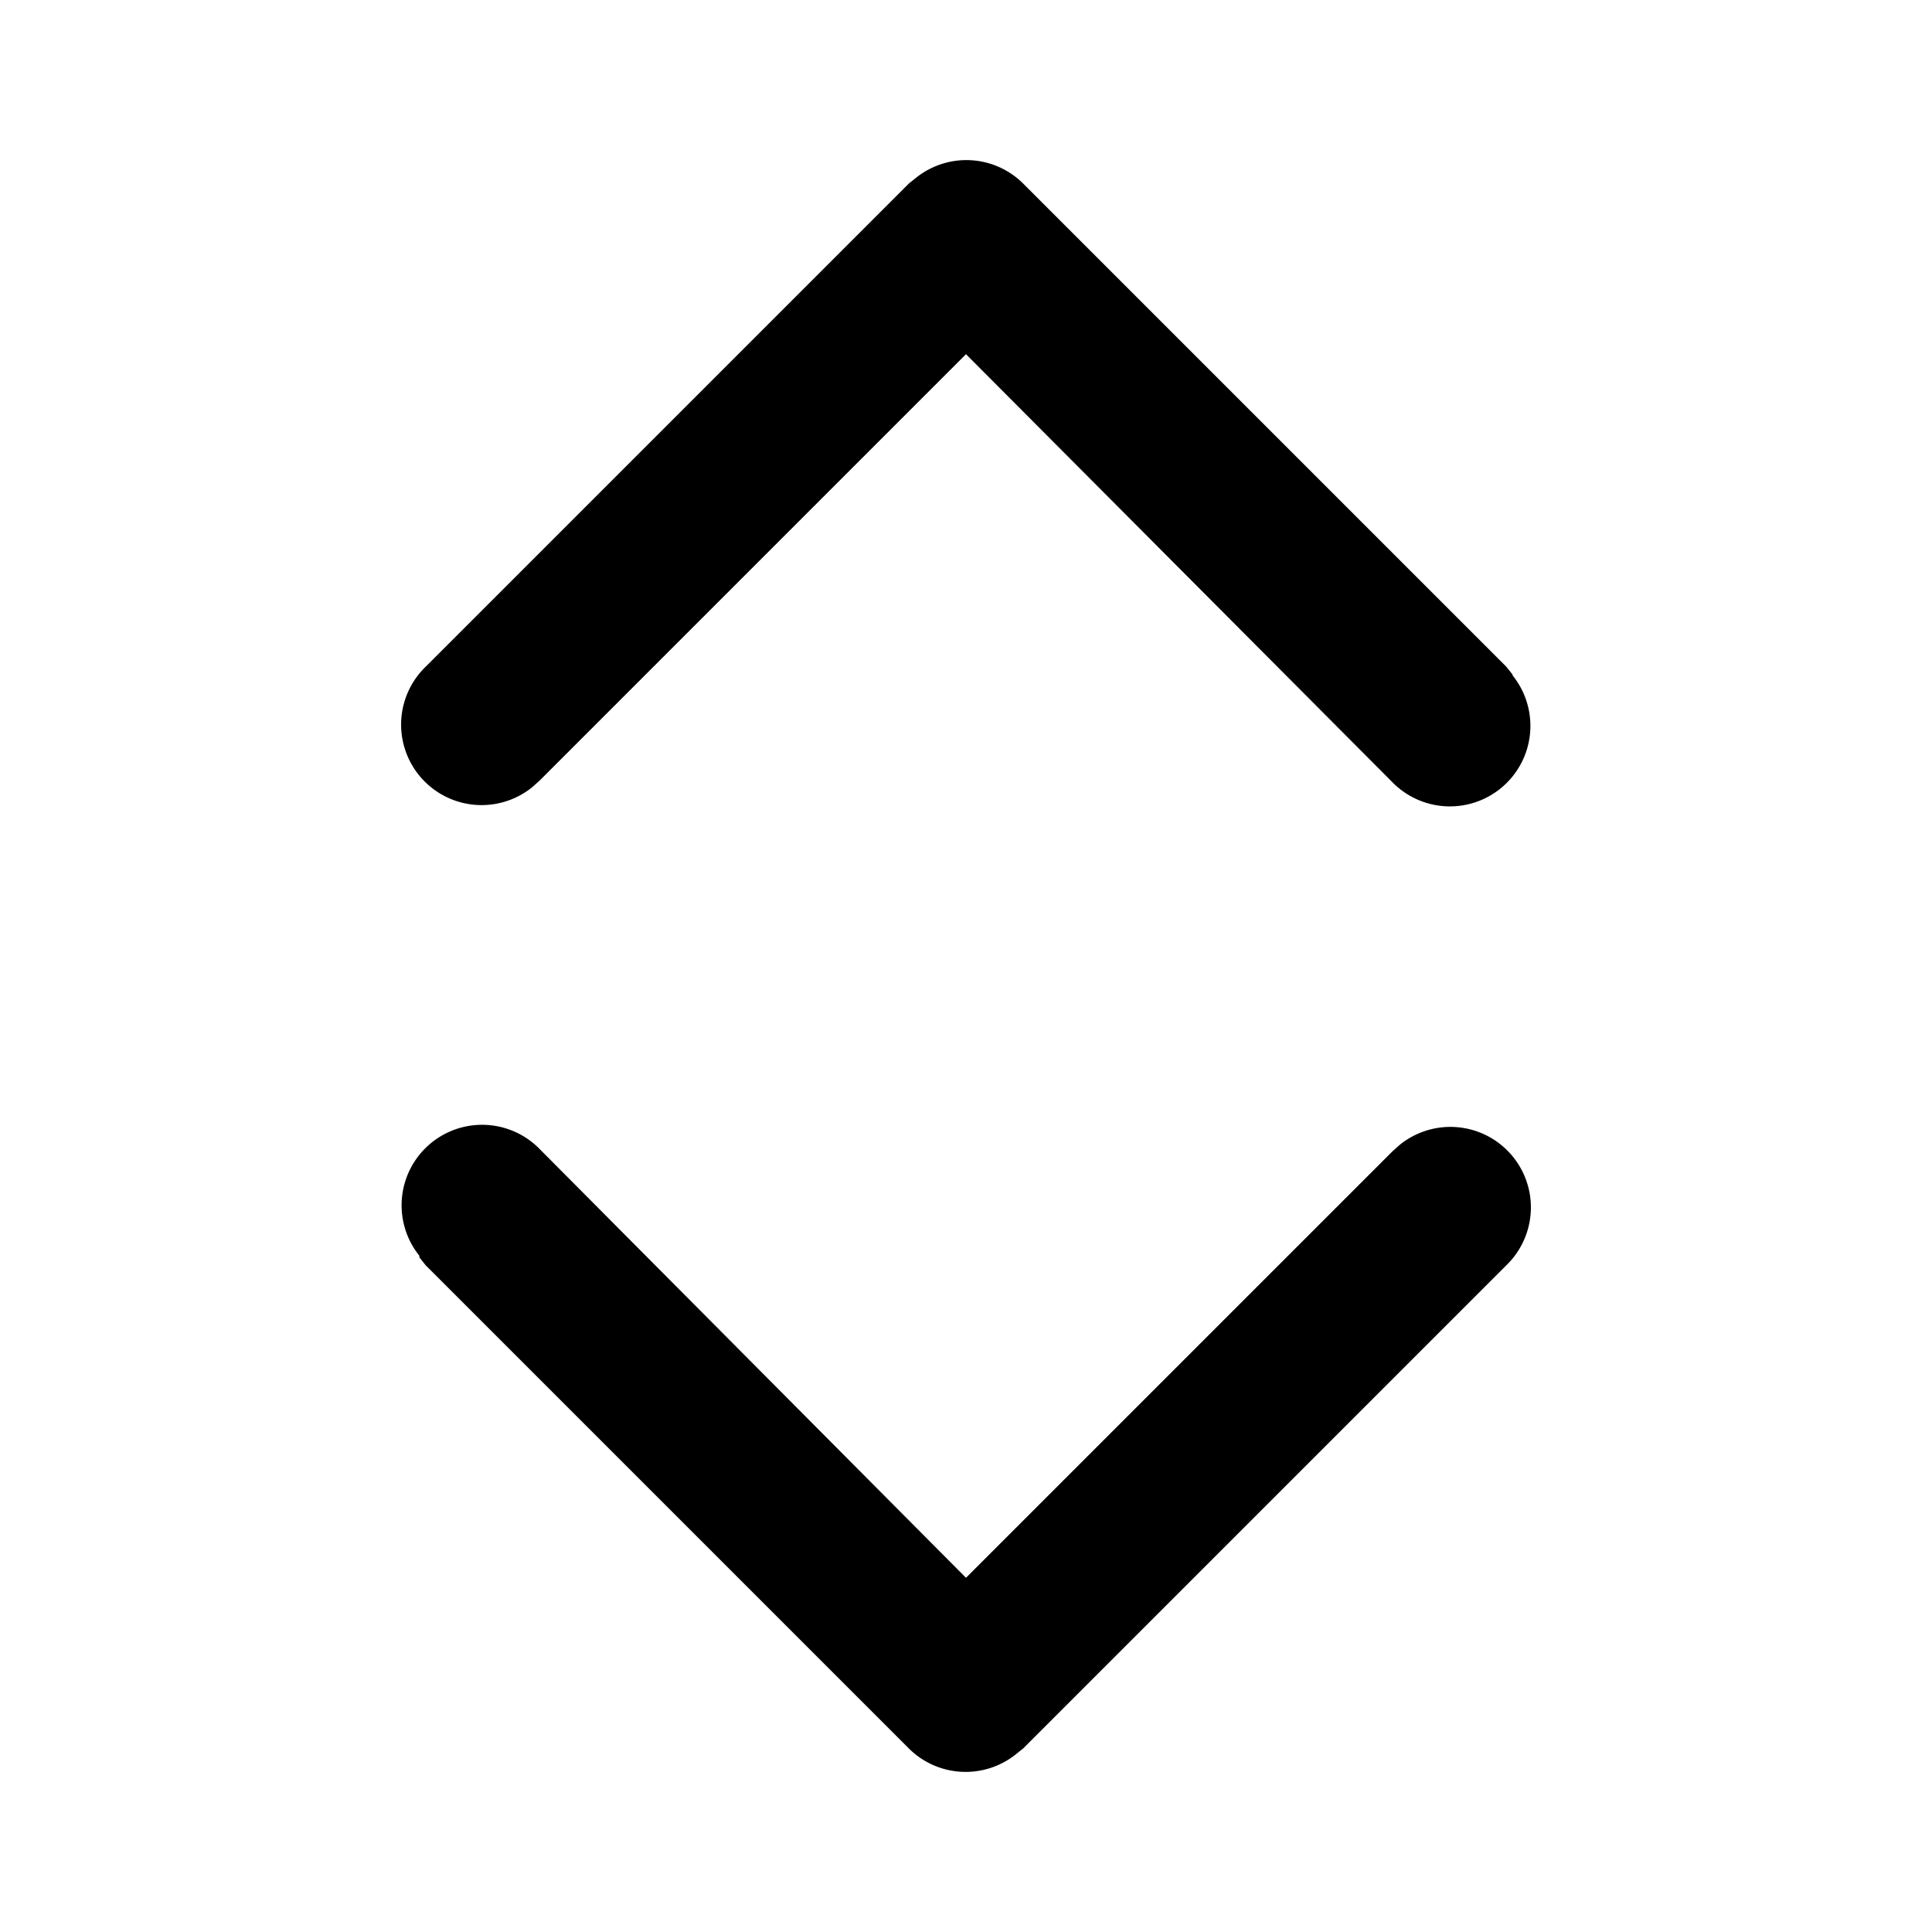<svg width="24" height="24" viewBox="0 0 24 24" xmlns="http://www.w3.org/2000/svg"><path d="M18.79 8.39a1 1 0 0 1-1.5 1.32L12 4.4l-5.3 5.3-.09.08a1 1 0 0 1-1.32-1.5l6-6 .1-.08a1 1 0 0 1 1.32.08l6 6 .08.1ZM5.21 15.6a1 1 0 0 1 1.5-1.32L12 19.6l5.3-5.3.09-.08a1 1 0 0 1 1.32 1.5l-6 6-.1.08a1 1 0 0 1-1.32-.08l-6-6-.08-.1Z"/></svg>